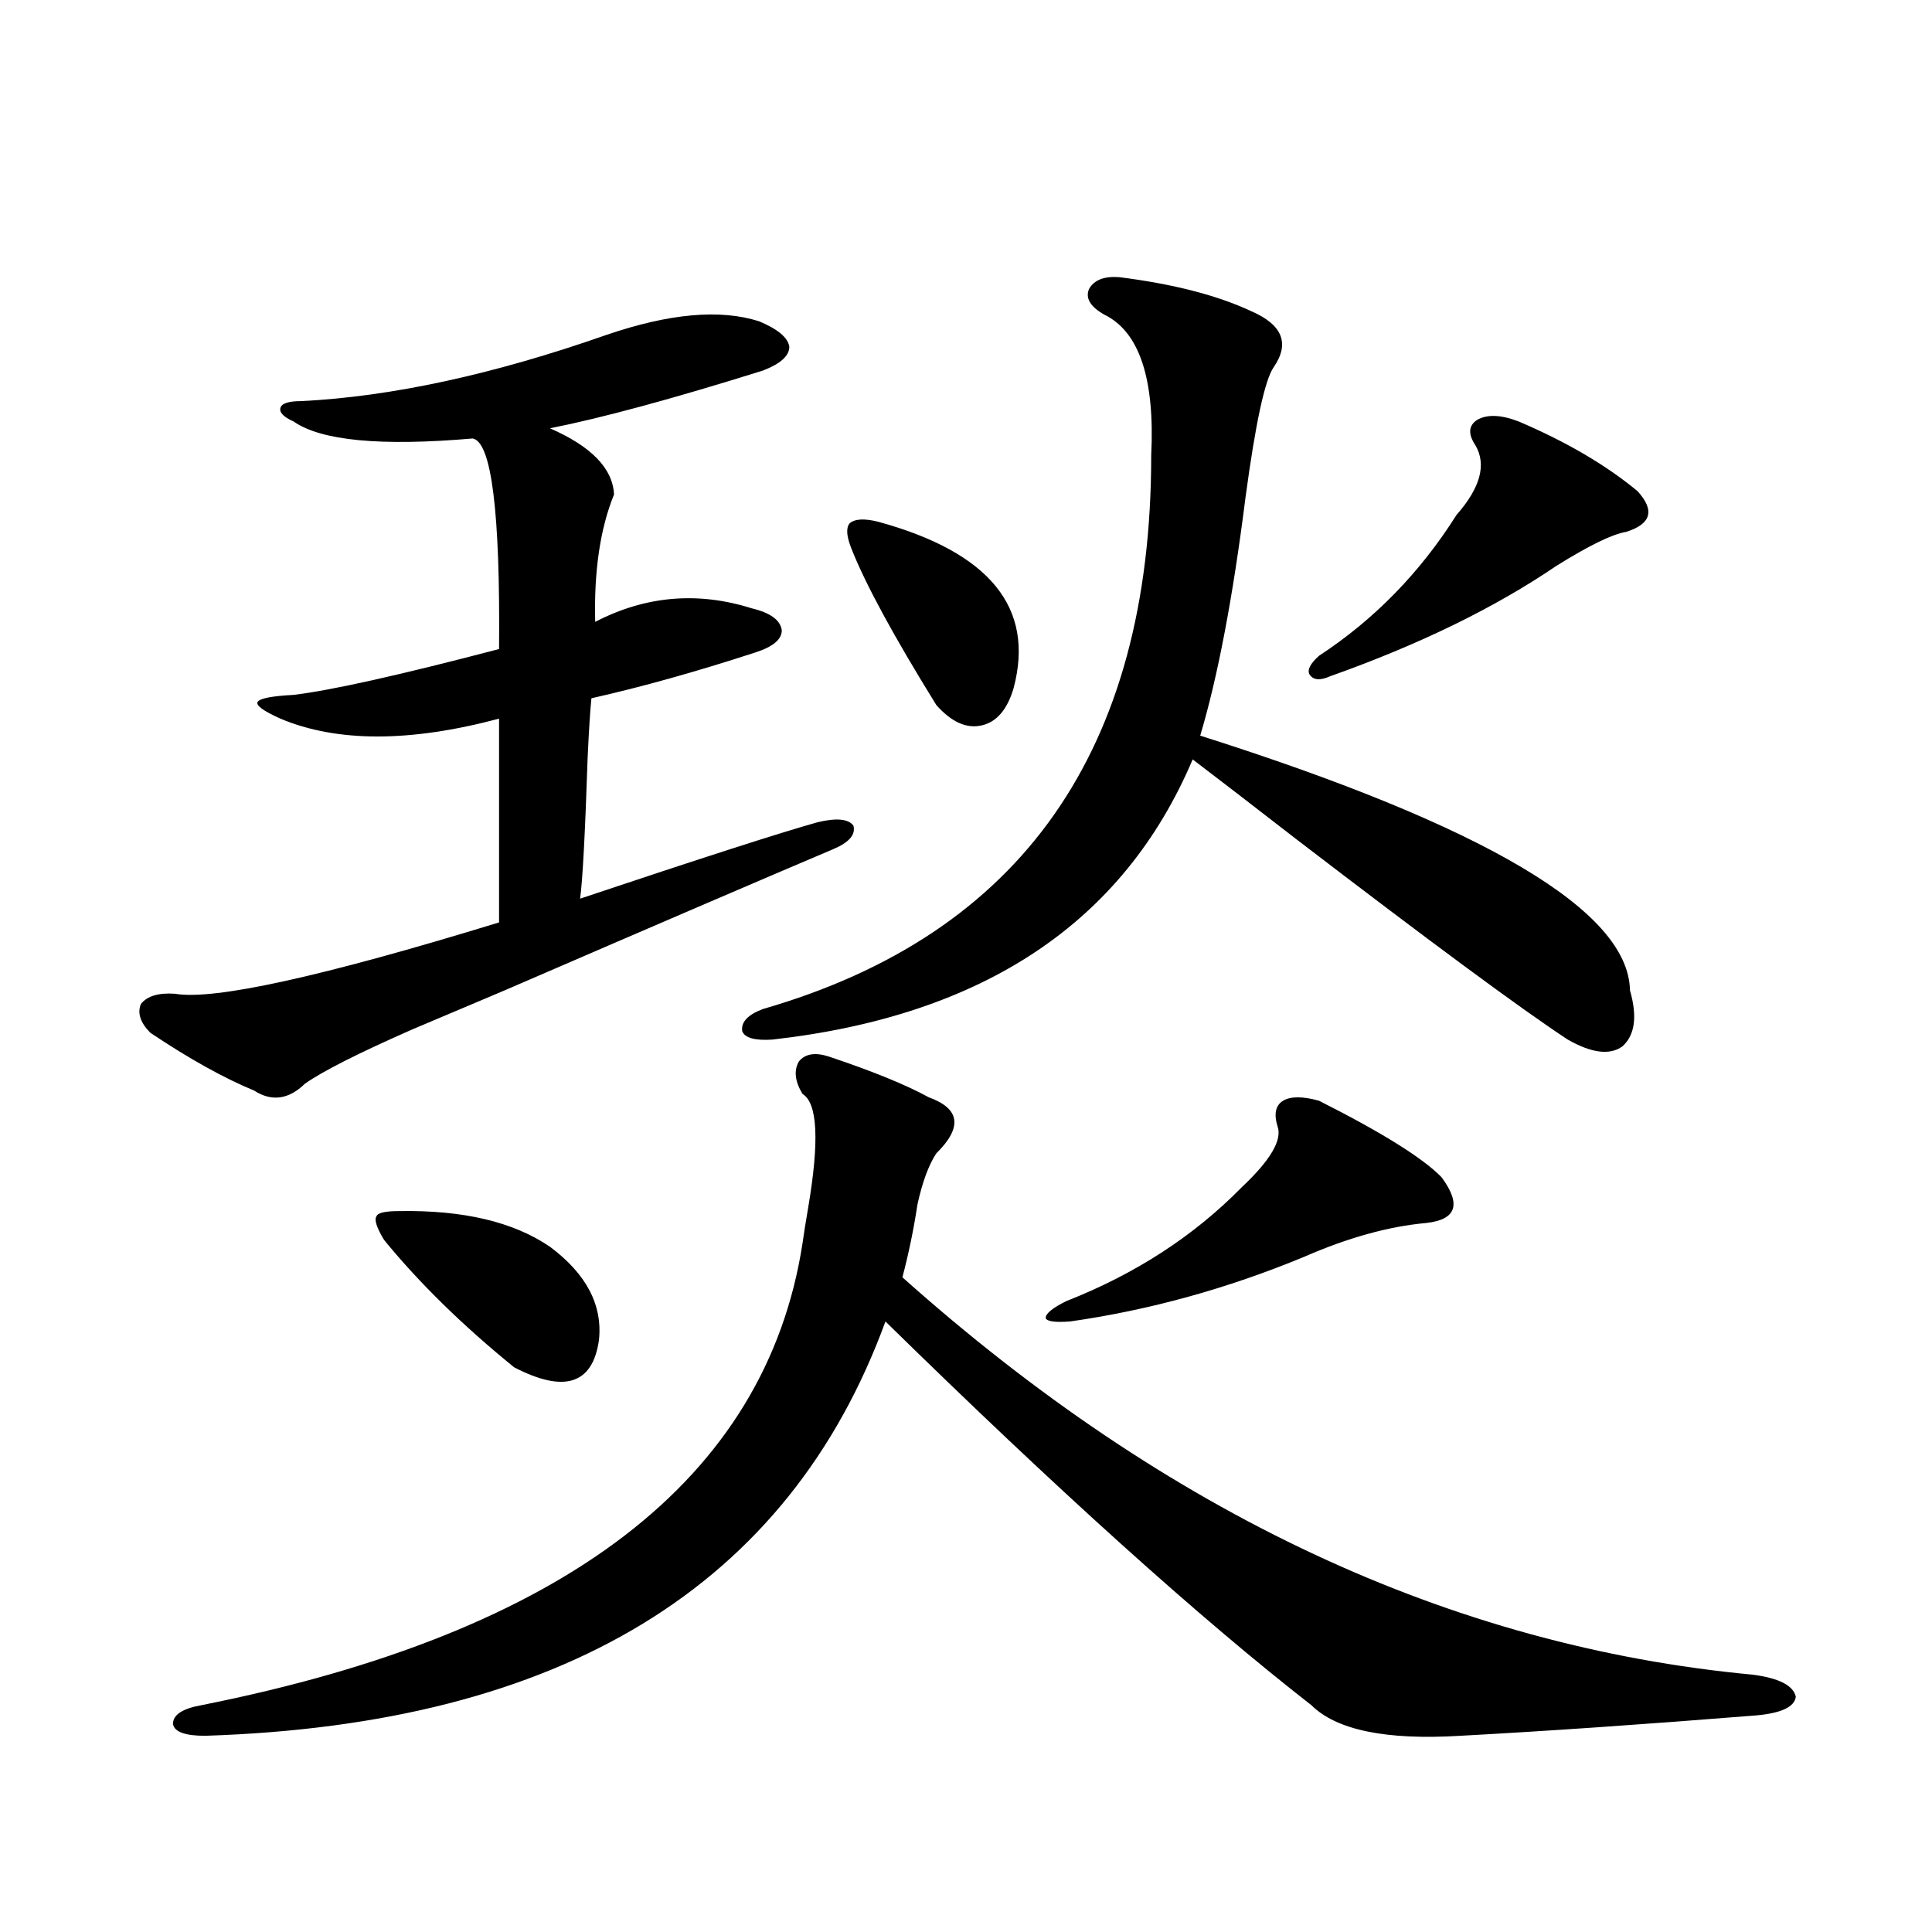 <?xml version="1.0" encoding="utf-8"?>
<!-- Generator: Adobe Illustrator 16.0.0, SVG Export Plug-In . SVG Version: 6.00 Build 0)  -->
<!DOCTYPE svg PUBLIC "-//W3C//DTD SVG 1.1//EN" "http://www.w3.org/Graphics/SVG/1.1/DTD/svg11.dtd">
<svg version="1.1" id="图层_1" xmlns="http://www.w3.org/2000/svg" xmlns:xlink="http://www.w3.org/1999/xlink" x="0px" y="0px"
	 width="1000px" height="1000px" viewBox="0 0 1000 1000" enable-background="new 0 0 1000 1000" xml:space="preserve">
<path d="M313.919,173.34c32.515-11.123,58.855-13.472,79.022-7.031c9.756,4.106,14.954,8.501,15.609,13.184
	c0,4.697-4.558,8.789-13.658,12.305c-46.828,14.653-83.58,24.609-110.241,29.883c21.463,9.38,32.515,20.806,33.17,34.277
	c-7.164,17.578-10.411,39.551-9.756,65.918c26.006-13.472,53.002-15.82,80.974-7.031c9.756,2.349,14.954,6.152,15.609,11.426
	c0,4.697-4.558,8.501-13.658,11.426c-30.578,9.971-58.87,17.881-84.876,23.73c-0.655,6.455-1.311,16.699-1.951,30.762
	c-1.311,39.263-2.606,63.584-3.902,72.949c63.078-21.094,104.053-34.277,122.924-39.551c9.756-2.334,15.93-1.758,18.536,1.758
	c1.296,4.697-2.286,8.789-10.731,12.305c-31.874,13.486-88.458,37.793-169.752,72.949c-22.118,9.38-38.048,16.123-47.804,20.215
	c-27.972,12.305-46.508,21.685-55.608,28.125c-8.46,8.213-17.24,9.38-26.341,3.516c-15.609-6.44-33.505-16.396-53.657-29.883
	c-5.213-5.273-6.829-10.244-4.878-14.941c3.247-4.092,9.101-5.85,17.561-5.273c20.152,3.516,76.096-8.789,167.801-36.914V371.973
	c-46.188,12.305-83.9,12.305-113.168,0c-9.115-4.092-13.018-7.031-11.707-8.789c1.296-1.758,7.47-2.925,18.536-3.516
	c19.512-2.334,54.953-10.244,106.339-23.73c0.641-70.889-3.902-107.227-13.658-108.984c-47.483,4.106-78.382,1.182-92.681-8.789
	c-5.213-2.334-7.484-4.683-6.829-7.031c0.641-2.334,4.223-3.516,10.731-3.516C202.702,205.283,255.384,193.857,313.919,173.34z
	 M429.038,546.875c22.759,7.622,39.999,14.653,51.706,21.094c16.25,5.864,17.561,15.532,3.902,29.004
	c-3.902,5.864-7.164,14.653-9.756,26.367c-1.951,12.896-4.558,25.488-7.805,37.793c137.223,122.471,283.896,191.012,439.989,205.664
	c13.658,1.758,21.128,5.563,22.438,11.426c-0.655,5.273-7.484,8.487-20.487,9.668c-58.535,4.684-109.601,8.199-153.167,10.547
	c-38.383,2.335-64.068-2.938-77.071-15.82c-57.895-45.126-131.384-111.318-220.482-198.633
	c-50.09,137.109-167.48,208.59-352.187,214.453c-10.411,0-15.944-2.06-16.585-6.152c0-4.696,4.878-7.91,14.634-9.668
	c188.608-37.504,292.341-117.183,311.212-239.063c0.641-4.683,1.616-10.835,2.927-18.457c5.854-34.565,4.878-54.189-2.927-58.887
	c-3.902-6.44-4.558-12.002-1.951-16.699C416.676,545.42,421.874,544.541,429.038,546.875z M206.604,626.855
	c33.17-0.576,59.176,5.576,78.047,18.457c18.856,14.063,27.316,30.186,25.365,48.34c-3.262,22.852-17.896,27.549-43.901,14.063
	c-26.676-21.67-49.114-43.643-67.315-65.918c-3.902-6.44-5.213-10.547-3.902-12.305C195.538,627.734,199.44,626.855,206.604,626.855
	z M579.278,143.457c27.957,3.516,50.73,9.38,68.291,17.578c16.25,7.031,20.152,16.699,11.707,29.004
	c-4.558,6.455-9.436,29.004-14.634,67.676c-6.509,51.567-14.313,92.588-23.414,123.047
	c147.634,46.885,221.778,90.83,222.434,131.836c3.902,13.486,2.592,23.154-3.902,29.004c-6.509,4.697-15.944,3.516-28.292-3.516
	c-24.069-15.82-70.897-50.386-140.484-103.711c-23.414-18.154-41.31-31.929-53.657-41.309
	c-35.776,84.375-108.29,132.715-217.556,145.02c-9.115,0.591-14.313-0.879-15.609-4.395c-0.655-4.683,2.927-8.486,10.731-11.426
	c133.976-38.672,200.971-134.17,200.971-286.523c1.951-39.839-6.188-64.16-24.39-72.949c-7.164-4.092-9.756-8.486-7.805-13.184
	C566.261,144.927,571.474,142.881,579.278,143.457z M440.745,284.082c-2.606-6.44-2.927-10.835-0.976-13.184
	c2.592-2.334,7.47-2.637,14.634-0.879c57.88,15.82,81.294,44.536,70.242,86.133c-3.262,11.138-8.78,17.578-16.585,19.336
	s-15.609-1.758-23.414-10.547C462.528,329.209,447.895,302.251,440.745,284.082z M682.69,569.727
	c32.515,16.411,53.657,29.595,63.413,39.551c10.396,14.063,7.805,21.973-7.805,23.73c-19.512,1.758-40.654,7.622-63.413,17.578
	c-39.679,16.411-79.998,27.549-120.973,33.398c-7.805,0.591-12.042,0-12.683-1.758c0-2.334,3.567-5.273,10.731-8.789
	c35.762-14.063,66.005-33.687,90.729-58.887c14.954-14.063,21.128-24.609,18.536-31.641c-1.951-6.44-0.976-10.835,2.927-13.184
	C668.057,567.393,674.23,567.393,682.69,569.727z M763.664,230.469c-3.902-5.85-3.582-10.244,0.976-13.184
	c5.198-2.925,12.348-2.637,21.463,0.879c24.71,10.547,45.197,22.563,61.462,36.035c9.101,9.971,7.149,17.002-5.854,21.094
	c-7.164,1.182-19.191,7.031-36.097,17.578c-31.874,21.685-70.897,40.732-117.07,57.129c-5.213,2.349-8.78,2.061-10.731-0.879
	c-1.311-2.334,0.32-5.562,4.878-9.668c28.612-18.745,52.347-43.066,71.218-72.949C766.256,252.441,769.518,240.439,763.664,230.469z
	"/>
</svg>
